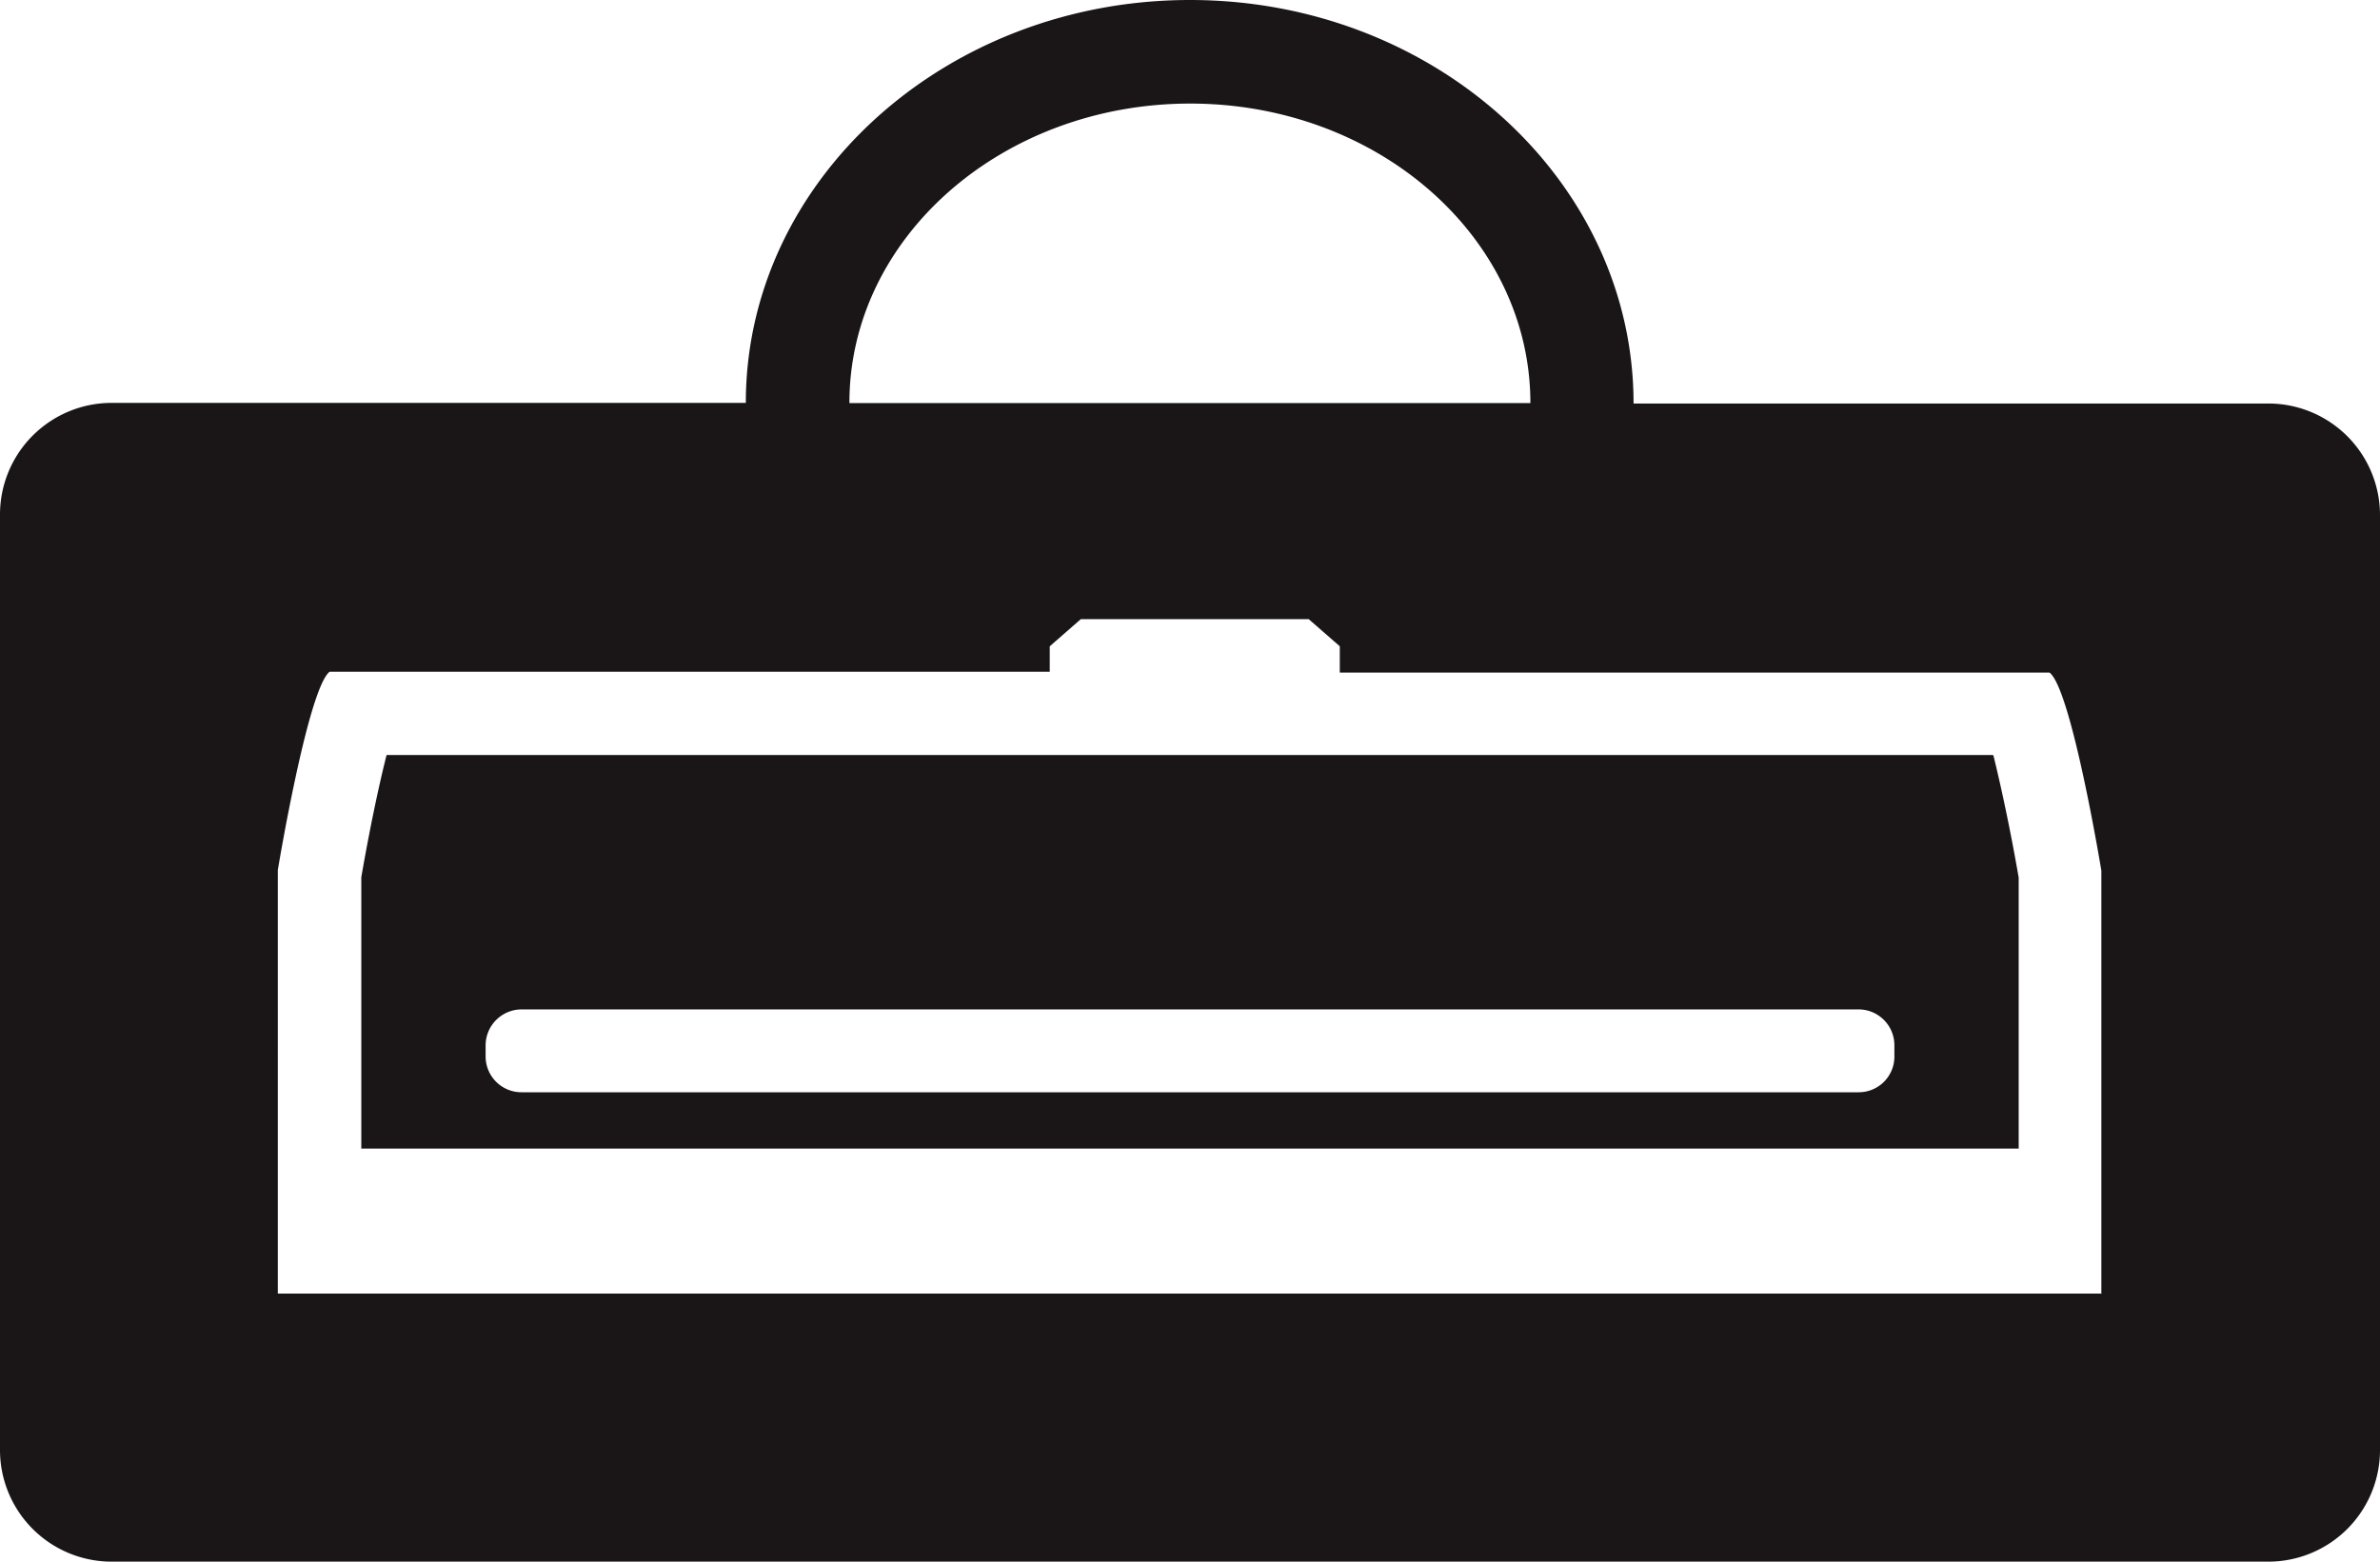 <svg id="PROCON-BB90LS_-_STORAGE_1" data-name="PROCON-BB90LS - STORAGE 1" xmlns="http://www.w3.org/2000/svg" width="114.88" height="75.39" viewBox="0 0 114.88 75.39">
  <path id="PROCON-BB90LS_-_STORAGE_1-2" data-name="PROCON-BB90LS - STORAGE 1" d="M109.49,19.48H78.85C78.85,8.73,69.25,0,57.44,0S36,8.72,36,19.45H5.39A5.39,5.39,0,0,0,0,24.87V70a5.39,5.39,0,0,0,5.39,5.39h104.1A5.39,5.39,0,0,0,114.88,70V24.87a5.39,5.39,0,0,0-5.39-5.39ZM41,19.45C41,11.47,48.38,5,57.45,5s16.42,6.47,16.42,14.46H41Zm60.41,43h-88V42s1.45-8.75,2.5-9.57H50.67V31.2l1.5-1.31h11l1.5,1.31v1.27H98.93c1.06.82,2.5,9.56,2.5,9.56V62.47Zm-5.22-26H18.66c-.39,1.53-.85,3.75-1.22,5.9v13.1h80V42.37c-.37-2.15-.84-4.37-1.22-5.9ZM91.44,51a1.72,1.72,0,0,1-1.73,1.73H25.17A1.73,1.73,0,0,1,23.44,51v-.53a1.74,1.74,0,0,1,1.73-1.74H89.71a1.73,1.73,0,0,1,1.73,1.74Z" fill="#1a1617"/>
</svg>
